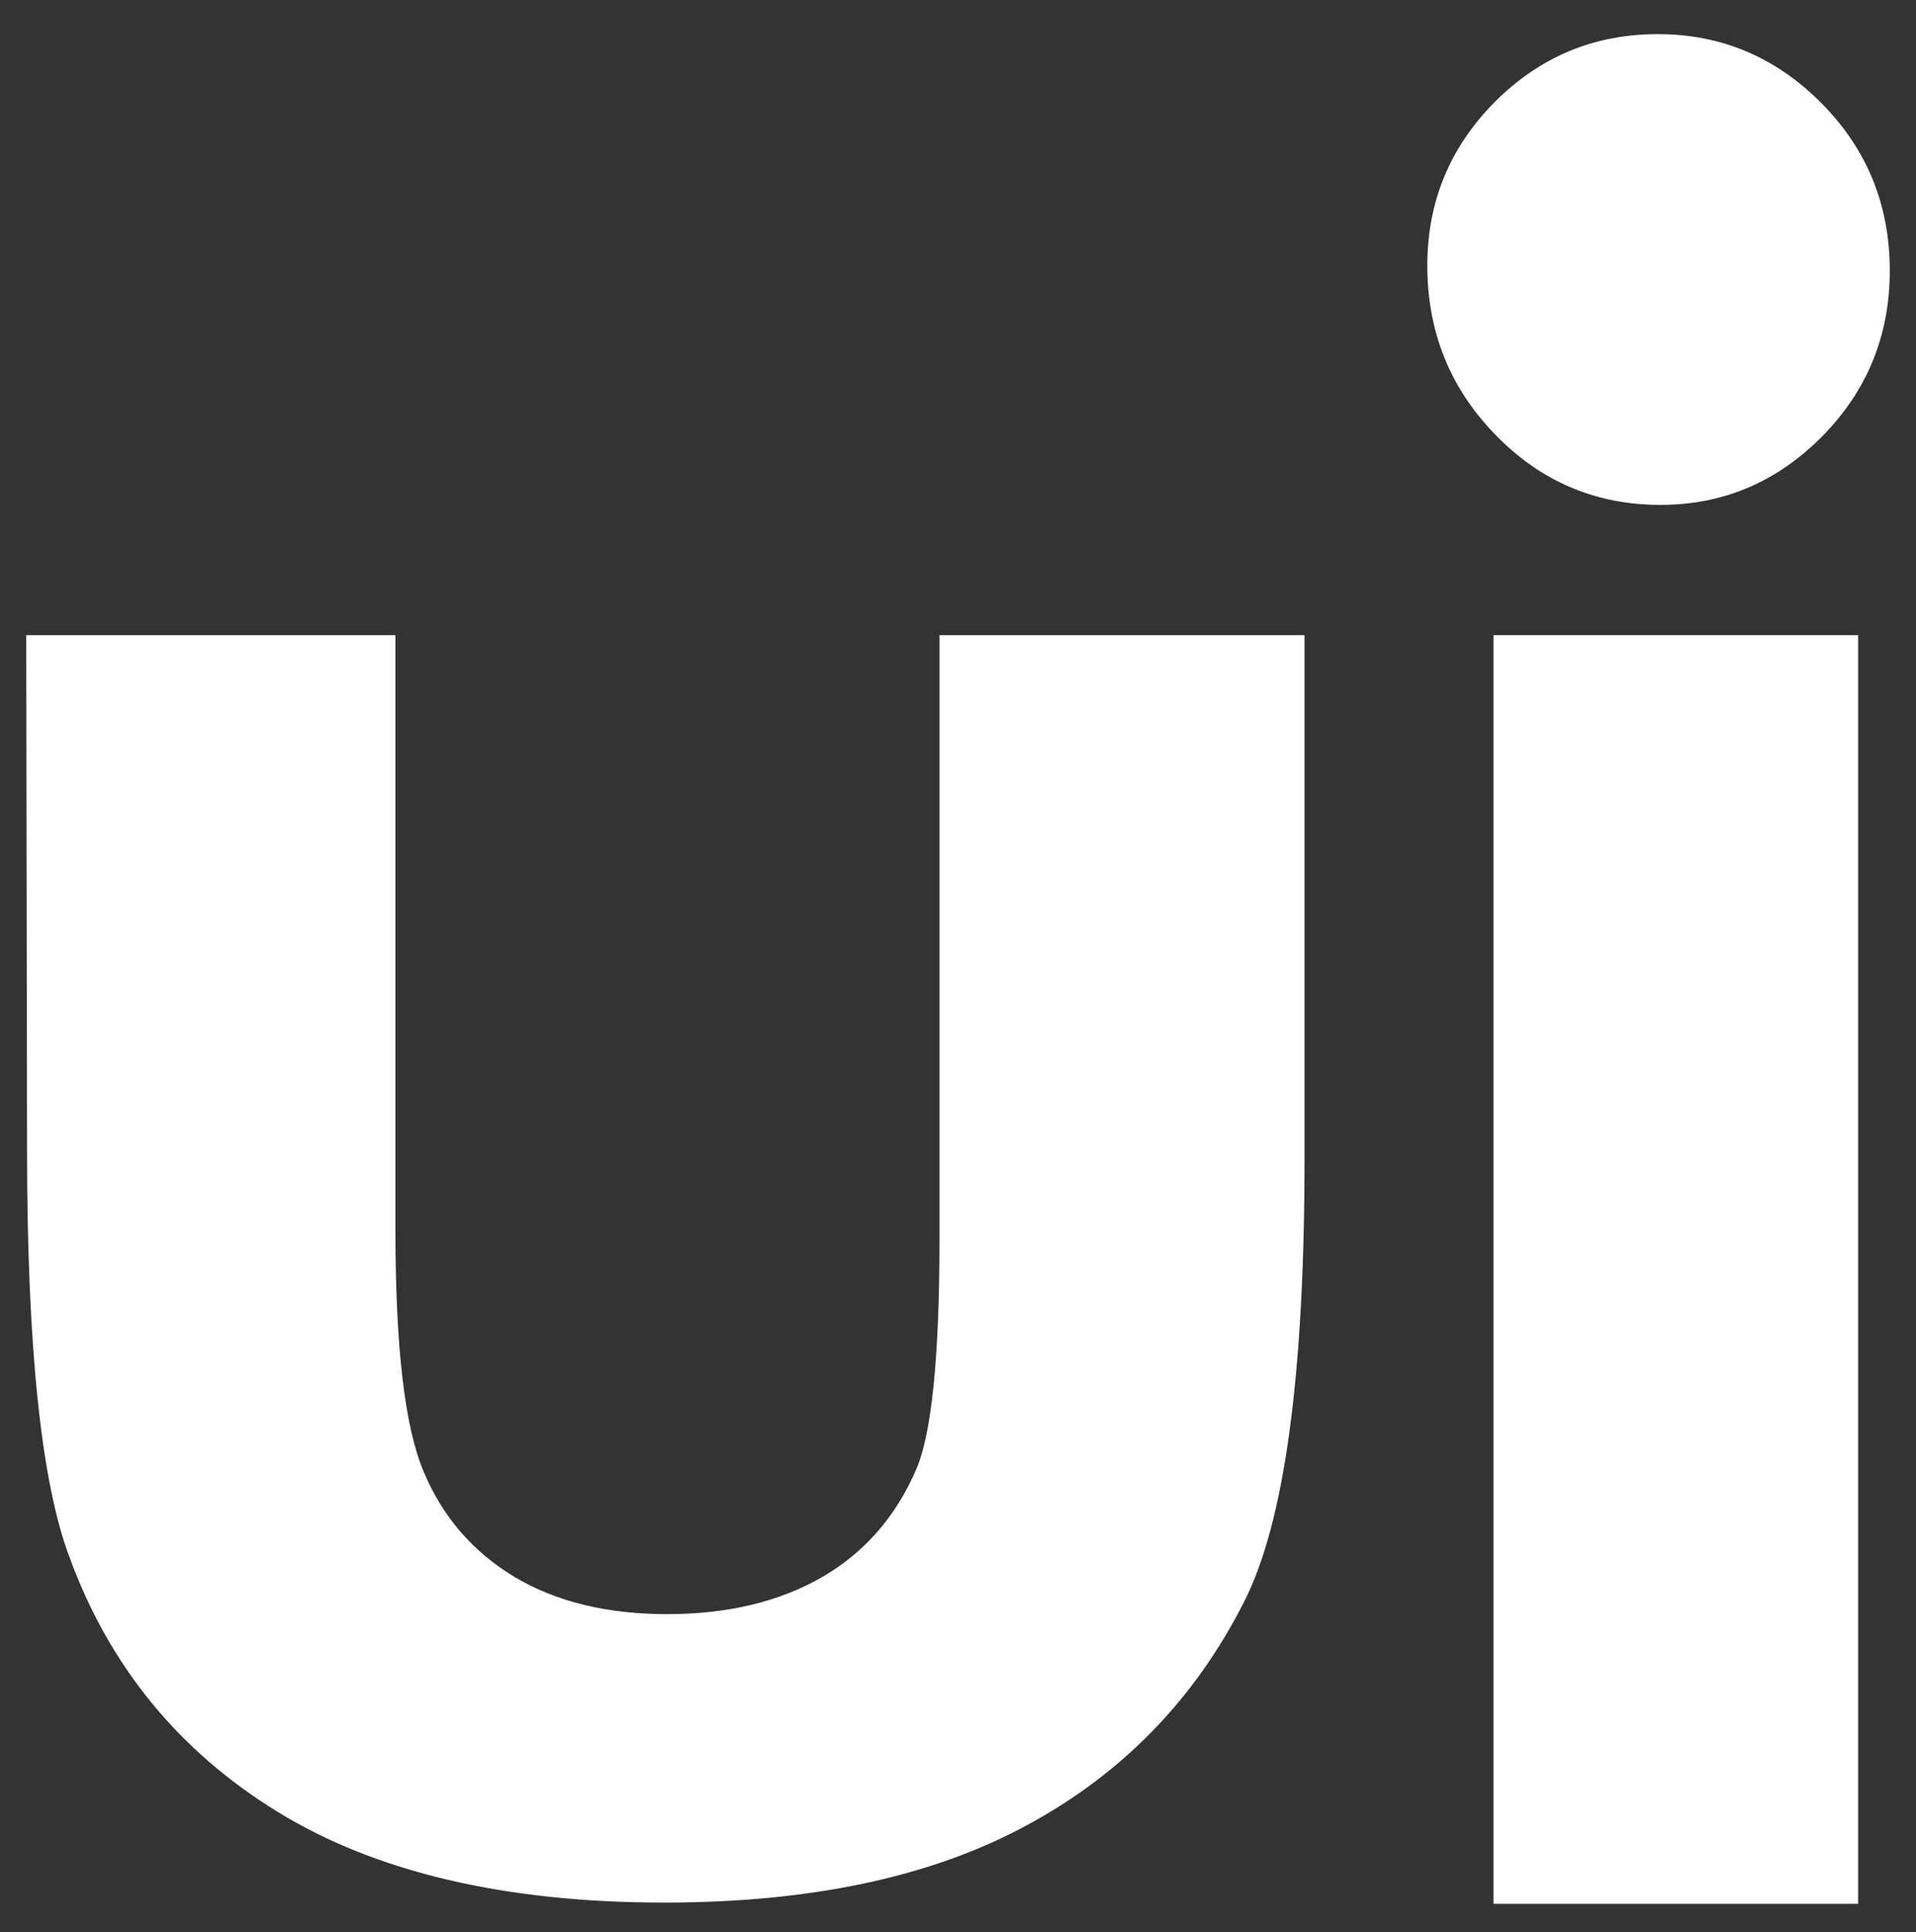 <svg id="Layer_1" xmlns="http://www.w3.org/2000/svg" viewBox="0 0 460.3 464.2"><rect x="0" y="0" width="460.3" height="464.2" fill="#333333" stroke="none"/><style>.st0{fill:#fff}</style><path class="st0" d="M6.3 152.6H95v143c0 27.8 2.2 47.2 6.8 58 4.5 10.8 11.8 19.2 21.7 25.2 10 6 22.3 9 36.8 9s27-3 37.2-8.9 17.8-14.6 22.7-26.1c3.6-8.5 5.5-26.8 5.5-54.9V152.6h87.7v125.8c0 51.9-4.8 87.3-14.5 106.4-11.8 23.3-29.1 41.2-52 53.6-22.9 12.5-52 18.7-87.3 18.7-38.3 0-69.3-7.3-92.9-21.8s-40.3-34.8-49.9-60.9c-6.9-18-10.3-50.8-10.3-98.2l-.2-123.6z"/><path class="st0" d="M358.8 152.6H446.4V457.4H358.8z"/><g><path class="st0" d="M398.9 121.3c15.1 0 28-5.5 38.9-16.5C448.6 93.8 454 80.6 454 65c0-15.8-5.5-29.2-16.4-40.2s-24-16.6-39.3-16.6c-15.3 0-28.3 5.4-39.2 16.3-10.8 10.9-16.2 24-16.2 39.3 0 16 5.5 29.5 16.4 40.7 10.9 11.2 24.1 16.8 39.6 16.8z"/></g></svg>
